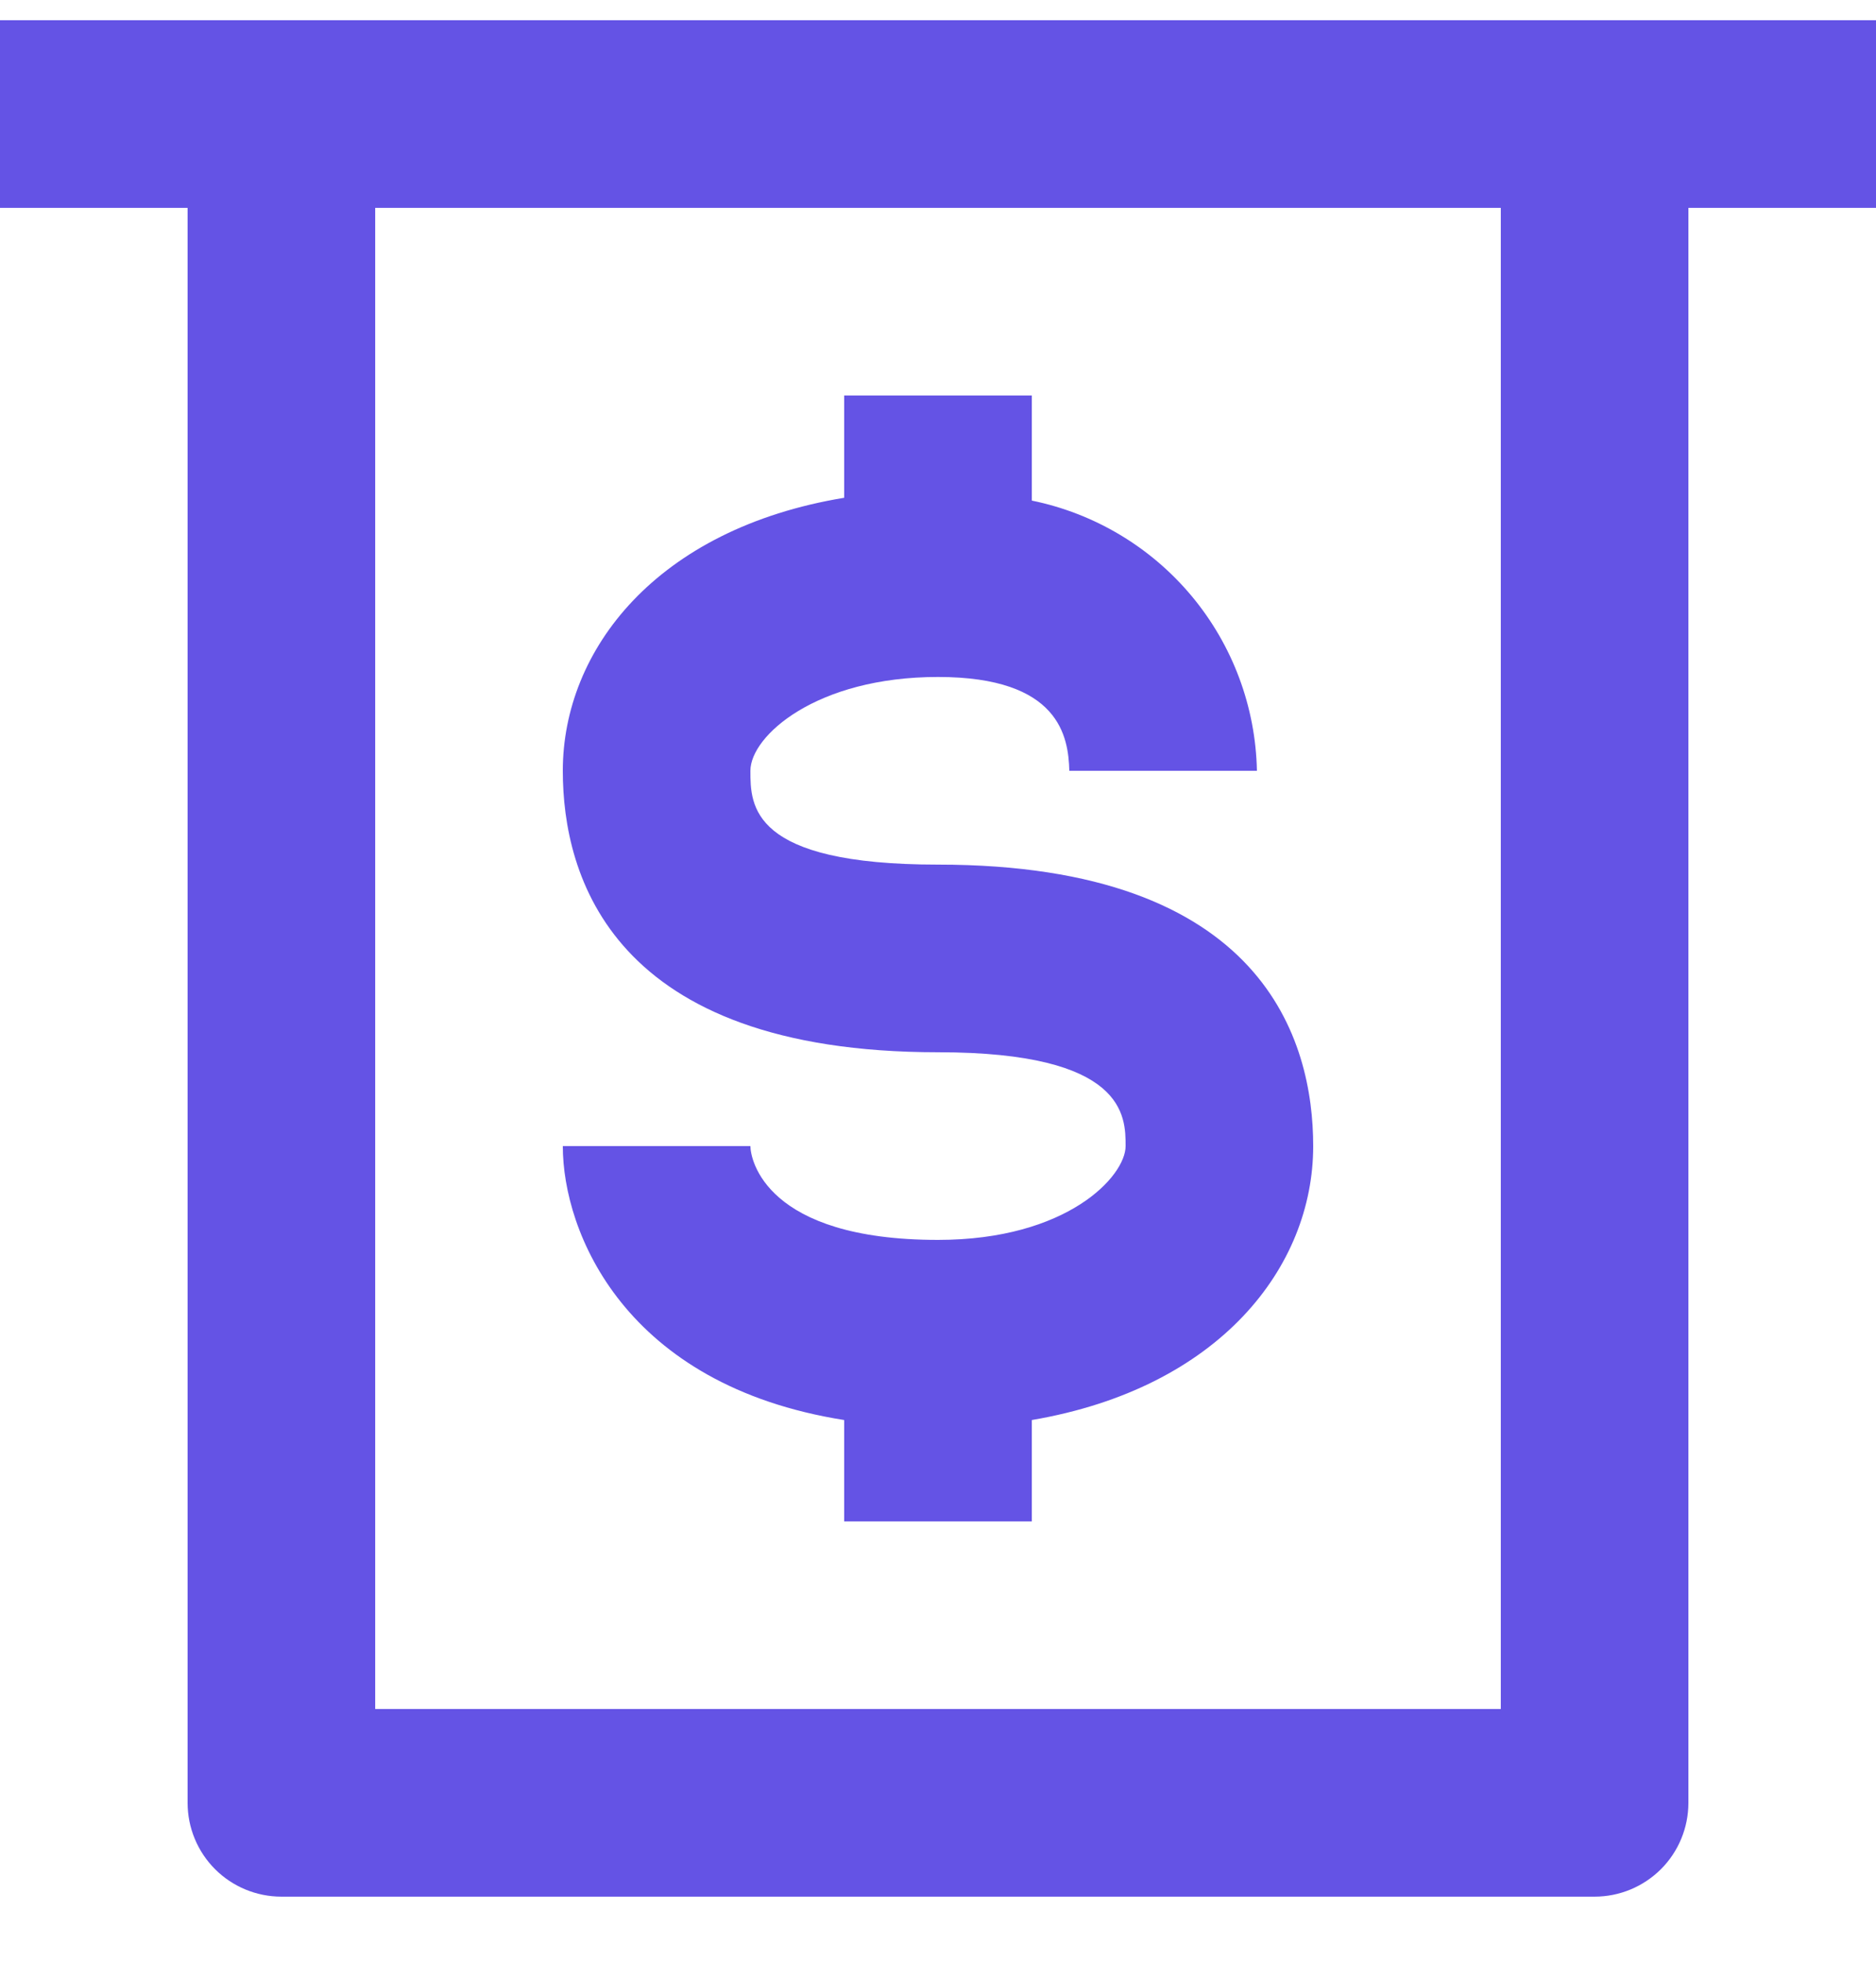 <svg width="22" height="23" viewBox="0 0 22 23" fill="none" xmlns="http://www.w3.org/2000/svg">
<path d="M11 14.537C8.976 14.537 8.8 13.591 8.8 13.437H6.6C6.6 14.449 7.326 16.242 9.9 16.649V17.837H12.1V16.649C14.3 16.275 15.4 14.856 15.4 13.437C15.4 12.205 14.828 10.137 11 10.137C8.8 10.137 8.8 9.444 8.8 9.037C8.8 8.63 9.57 7.937 11 7.937C12.43 7.937 12.529 8.641 12.54 9.037H14.74C14.725 8.288 14.456 7.566 13.976 6.99C13.496 6.414 12.834 6.019 12.1 5.869V4.637H9.9V5.836C7.7 6.199 6.6 7.618 6.6 9.037C6.6 10.269 7.172 12.337 11 12.337C13.2 12.337 13.2 13.085 13.2 13.437C13.2 13.789 12.518 14.537 11 14.537Z" fill="#6453E5"/>
<path d="M0 0.237V2.437H2.2V21.137C2.2 21.429 2.316 21.709 2.522 21.915C2.728 22.121 3.008 22.237 3.3 22.237H18.7C18.992 22.237 19.271 22.121 19.478 21.915C19.684 21.709 19.8 21.429 19.8 21.137V2.437H22V0.237H0ZM17.6 20.037H4.4V2.437H17.6V20.037Z" fill="#6453E5"/>
</svg>
